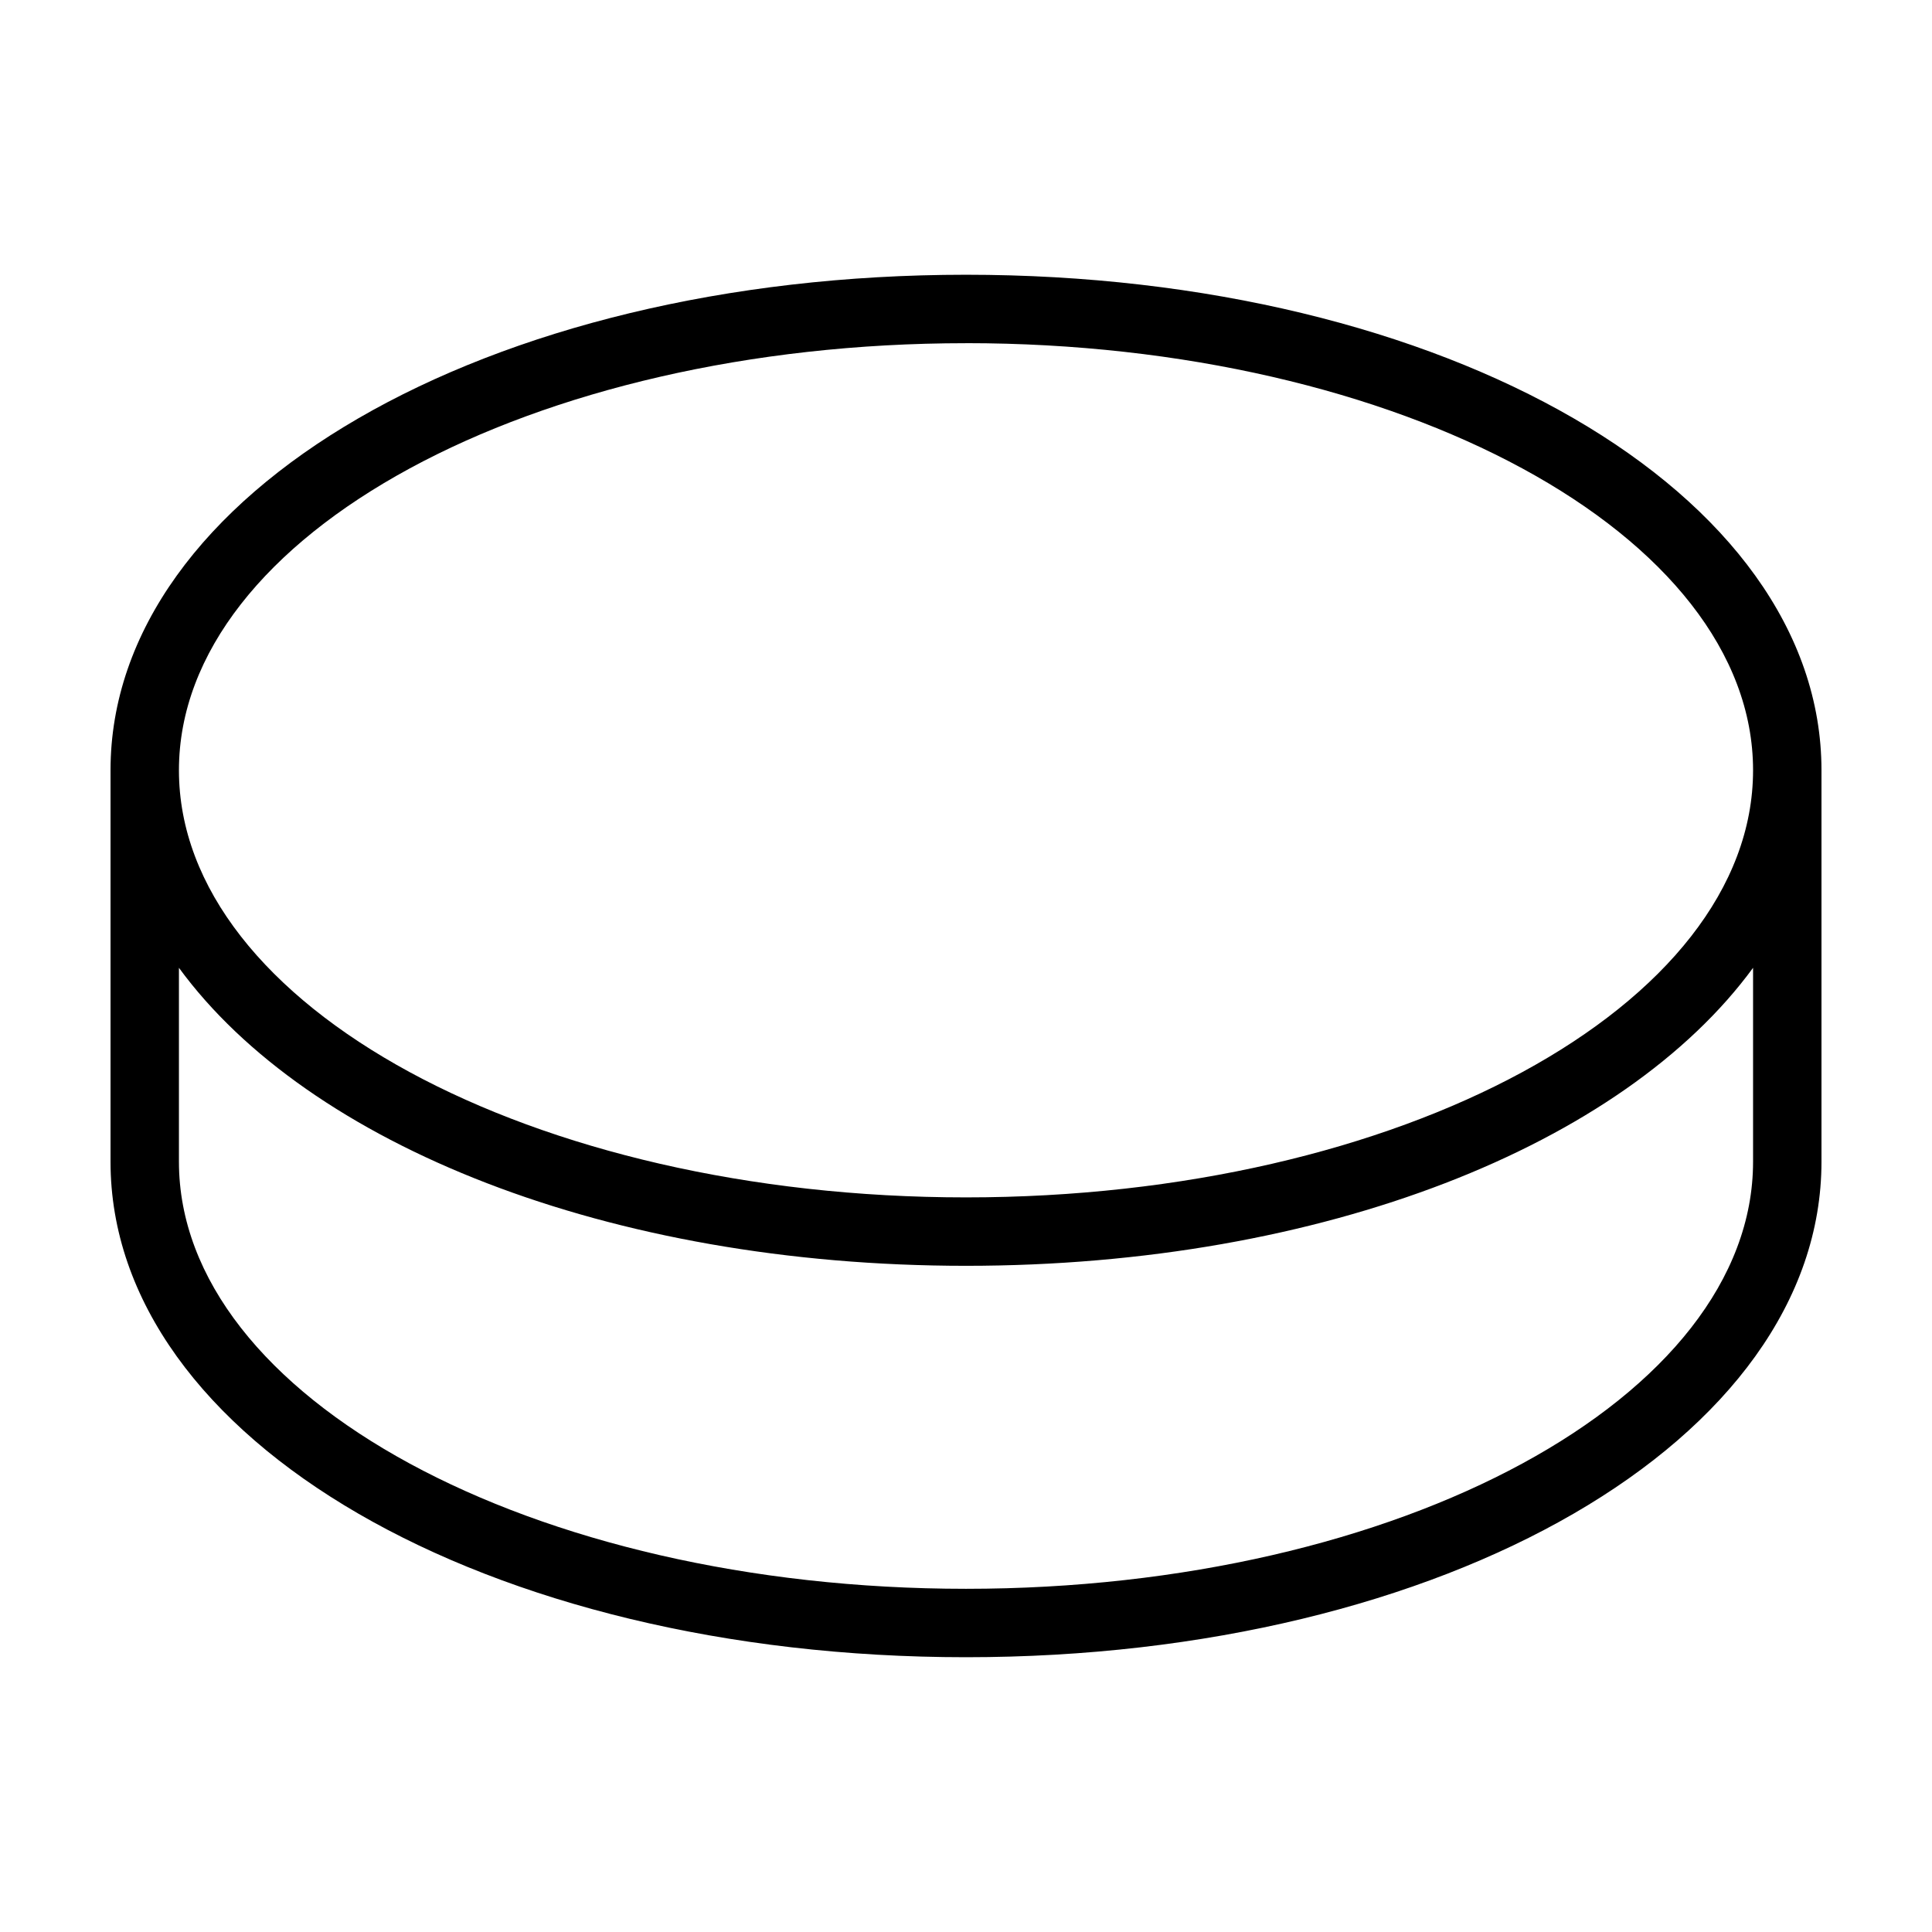 <?xml version="1.0" encoding="UTF-8"?>
<!-- Uploaded to: SVG Repo, www.svgrepo.com, Generator: SVG Repo Mixer Tools -->
<svg fill="#000000" width="800px" height="800px" version="1.1" viewBox="144 144 512 512" xmlns="http://www.w3.org/2000/svg">
 <path d="m400 583.18c127.13 0 226.71-57.684 226.71-131.32v-103.73c0-73.637-99.586-131.32-226.71-131.32-127.13 0-226.71 57.684-226.71 131.32v103.73c0 73.641 99.582 131.32 226.71 131.32zm0-348.24c115.01 0 208.58 50.773 208.58 113.19-0.004 62.41-93.57 113.19-208.58 113.19-115.01 0-208.58-50.773-208.58-113.19 0-62.41 93.57-113.18 208.58-113.18zm-208.58 165.54c34.281 46.871 113.75 78.973 208.58 78.973 94.824 0 174.3-32.102 208.58-78.973v51.379c0 62.41-93.57 113.19-208.58 113.19-115.01 0-208.58-50.773-208.58-113.19z"/>
</svg>